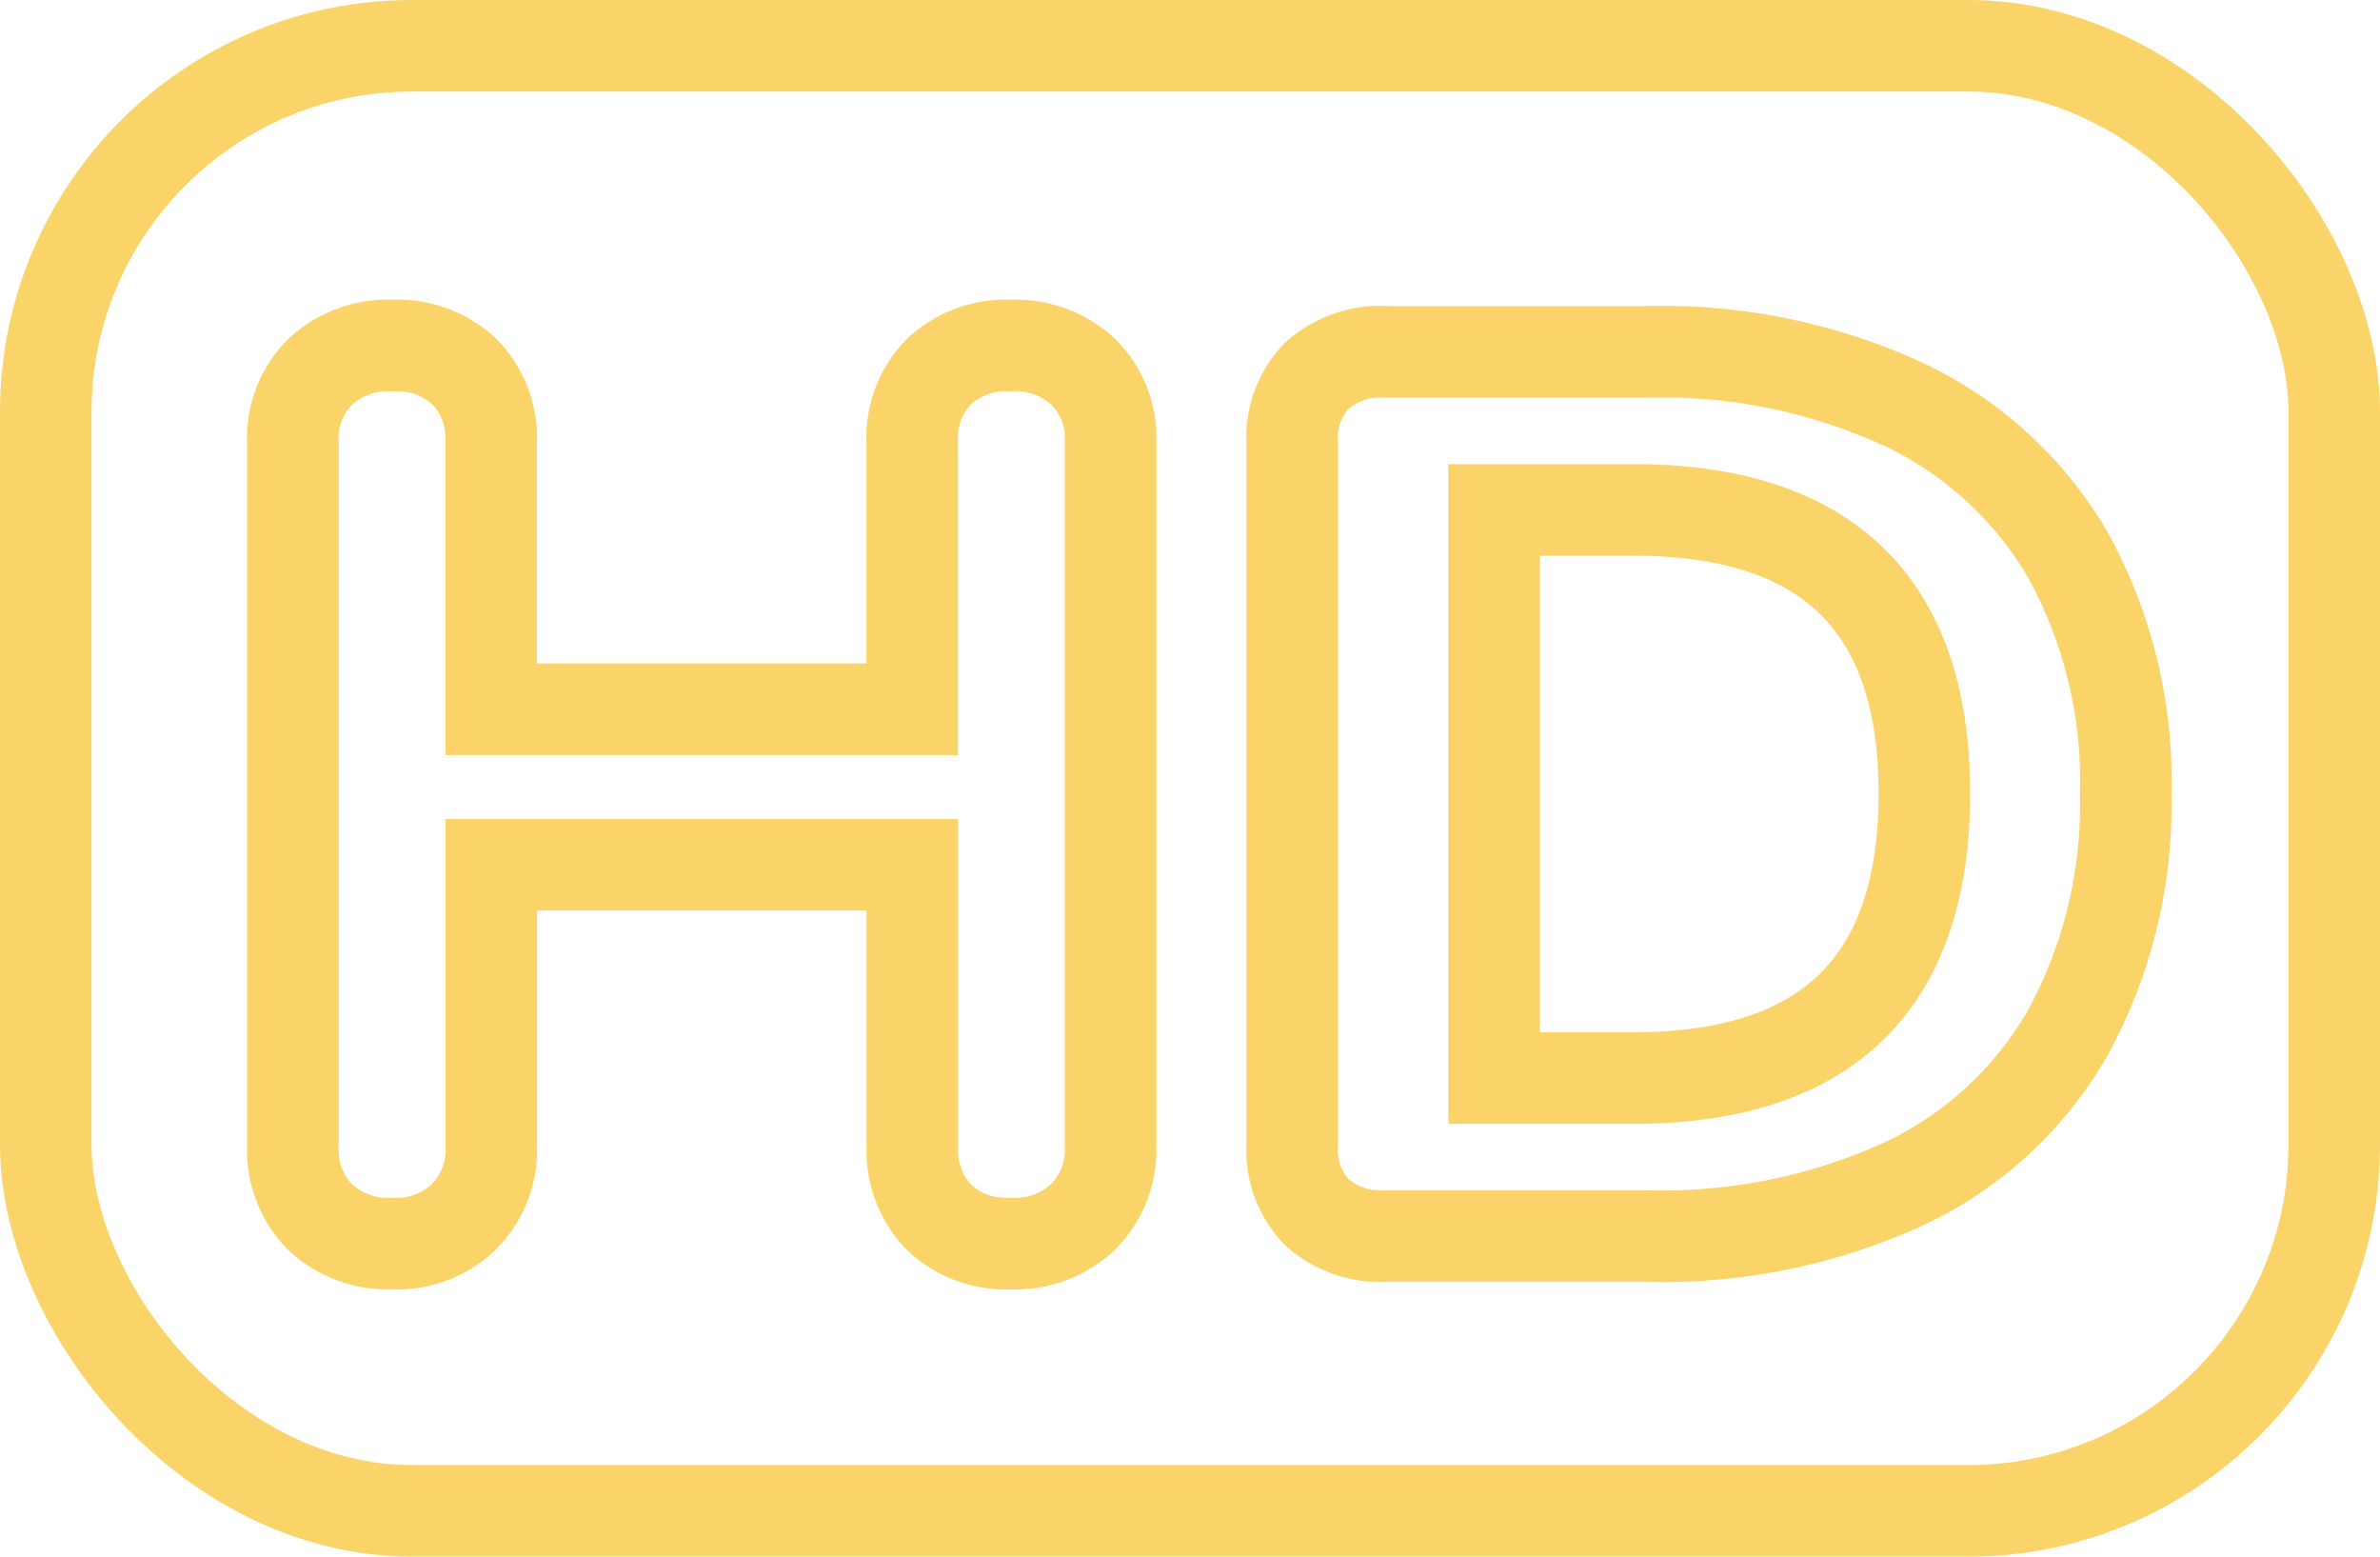 <svg xmlns="http://www.w3.org/2000/svg" width="52" height="34" viewBox="0 0 52 34"><defs><style>.a,.c{fill:none;}.a{stroke:#fad468;stroke-width:2px;}.b{stroke:none;}</style></defs><g transform="translate(-749 -1107)"><path class="a" d="M17.085,5.8a2.183,2.183,0,0,1,1.585.575,2.037,2.037,0,0,1,.595,1.534V23.278a2.082,2.082,0,0,1-.595,1.548,2.154,2.154,0,0,1-1.585.589,2.134,2.134,0,0,1-1.571-.575,2.1,2.1,0,0,1-.58-1.562V17.142h-9.2v6.137a2.082,2.082,0,0,1-.595,1.548,2.117,2.117,0,0,1-1.557.589,2.183,2.183,0,0,1-1.585-.575A2.072,2.072,0,0,1,1.4,23.278V7.909a2.036,2.036,0,0,1,.595-1.534A2.183,2.183,0,0,1,3.58,5.8a2.134,2.134,0,0,1,1.571.575,2.063,2.063,0,0,1,.58,1.534v5.835h9.2V7.909a2.063,2.063,0,0,1,.58-1.534A2.134,2.134,0,0,1,17.085,5.8ZM25.3,25.251a2.109,2.109,0,0,1-1.529-.521,1.963,1.963,0,0,1-.538-1.479V7.937a1.963,1.963,0,0,1,.538-1.479A2.109,2.109,0,0,1,25.3,5.937h5.691a12.63,12.63,0,0,1,5.606,1.151,8.192,8.192,0,0,1,3.6,3.315,10.21,10.21,0,0,1,1.246,5.178A10.381,10.381,0,0,1,40.2,20.772,8.084,8.084,0,0,1,36.62,24.1a12.7,12.7,0,0,1-5.634,1.151ZM30.675,21.8q6.37,0,6.37-6.219,0-6.191-6.37-6.191H27.645V21.8Z" transform="translate(754 1108.747)"/><g class="a" transform="translate(749 1107)"><rect class="b" width="52" height="34" rx="9"/><rect class="c" x="1" y="1" width="50" height="32" rx="8"/></g></g></svg>